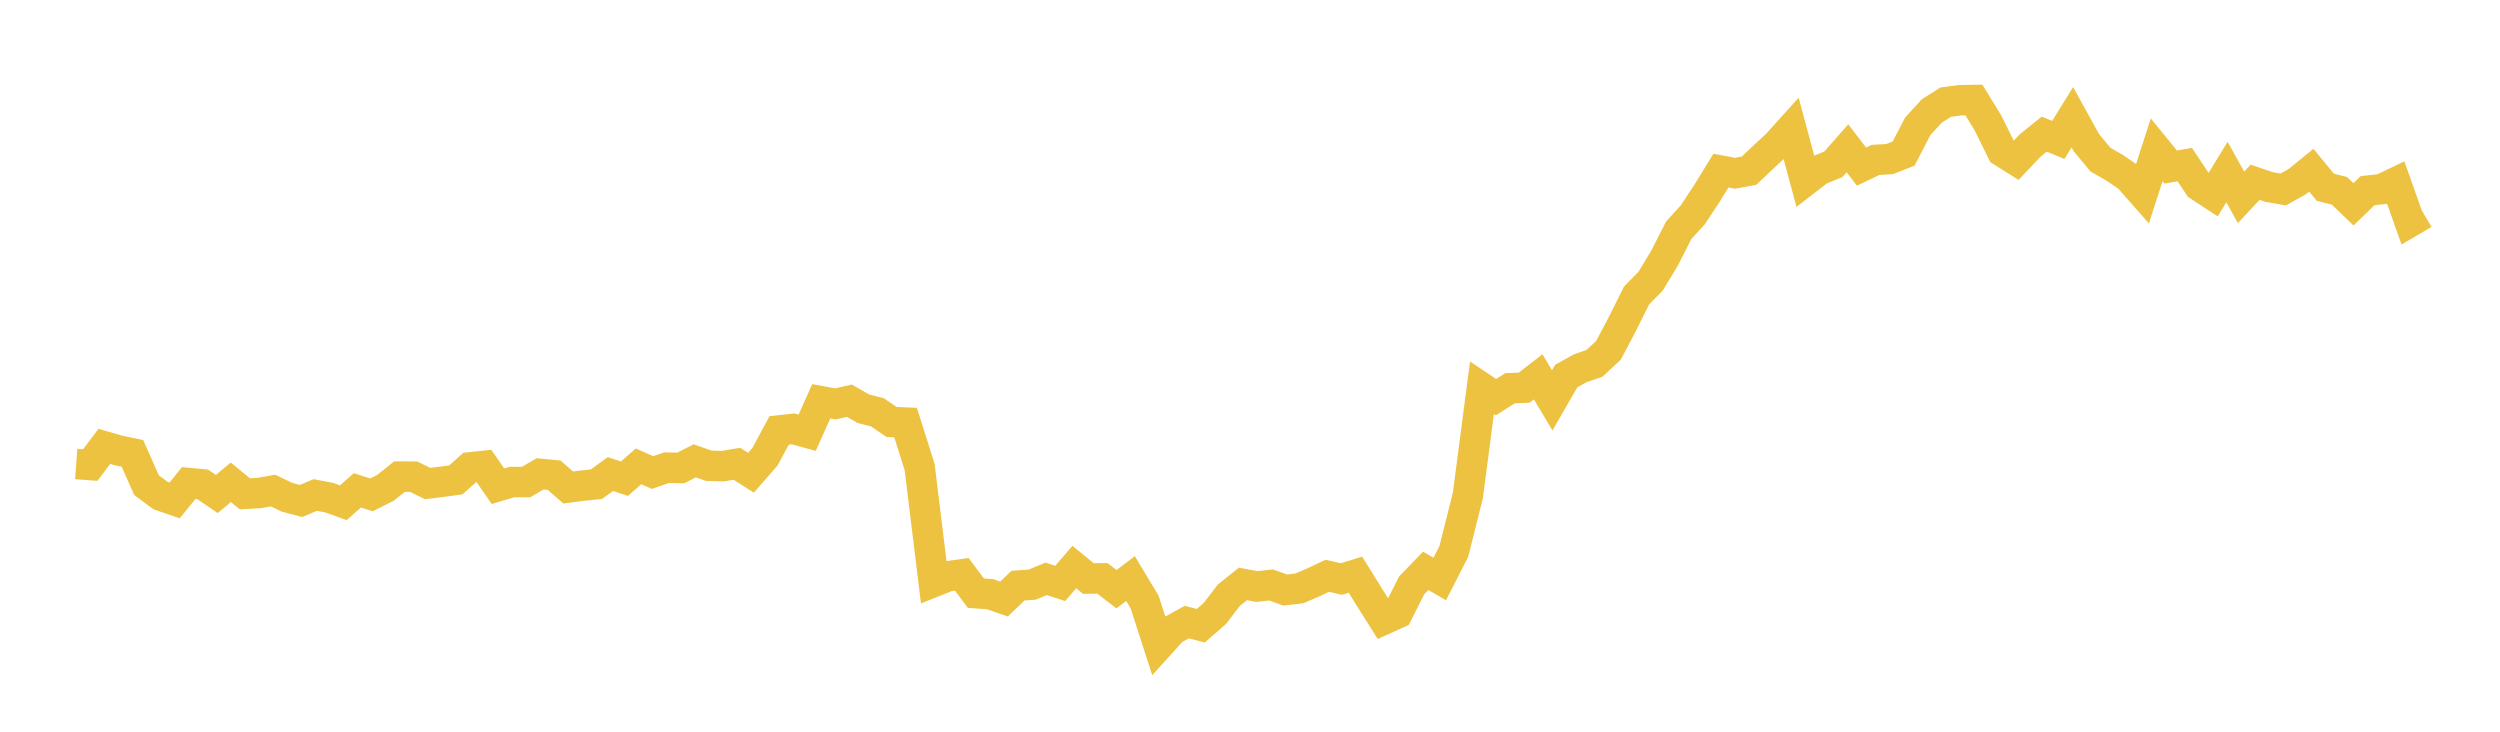 <svg width="164" height="48" xmlns="http://www.w3.org/2000/svg" xmlns:xlink="http://www.w3.org/1999/xlink"><path fill="none" stroke="rgb(237,194,64)" stroke-width="2" d="M5,30.44L5.922,30.507L6.844,29.282L7.766,29.548L8.689,29.742L9.611,31.826L10.533,32.512L11.455,32.829L12.377,31.689L13.299,31.775L14.222,32.406L15.144,31.639L16.066,32.394L16.988,32.345L17.91,32.181L18.832,32.622L19.754,32.863L20.677,32.472L21.599,32.646L22.521,32.98L23.443,32.167L24.365,32.464L25.287,32L26.21,31.263L27.132,31.269L28.054,31.72L28.976,31.606L29.898,31.481L30.82,30.663L31.743,30.563L32.665,31.896L33.587,31.62L34.509,31.624L35.431,31.084L36.353,31.175L37.275,31.98L38.198,31.858L39.12,31.767L40.042,31.096L40.964,31.402L41.886,30.592L42.808,31L43.731,30.677L44.653,30.701L45.575,30.231L46.497,30.554L47.419,30.578L48.341,30.425L49.263,31.013L50.186,29.957L51.108,28.238L52.03,28.134L52.952,28.387L53.874,26.325L54.796,26.497L55.719,26.287L56.641,26.814L57.563,27.051L58.485,27.682L59.407,27.722L60.329,30.641L61.251,38.174L62.174,37.806L63.096,37.676L64.018,38.911L64.94,38.977L65.862,39.297L66.784,38.416L67.707,38.354L68.629,37.971L69.551,38.273L70.473,37.197L71.395,37.952L72.317,37.94L73.24,38.652L74.162,37.952L75.084,39.486L76.006,42.339L76.928,41.319L77.85,40.81L78.772,41.048L79.695,40.242L80.617,39.041L81.539,38.305L82.461,38.477L83.383,38.372L84.305,38.706L85.228,38.601L86.15,38.207L87.072,37.772L87.994,37.985L88.916,37.697L89.838,39.184L90.76,40.648L91.683,40.23L92.605,38.401L93.527,37.449L94.449,37.982L95.371,36.173L96.293,32.496L97.216,25.439L98.138,26.055L99.06,25.467L99.982,25.432L100.904,24.72L101.826,26.263L102.749,24.664L103.671,24.155L104.593,23.837L105.515,22.983L106.437,21.235L107.359,19.383L108.281,18.443L109.204,16.915L110.126,15.102L111.048,14.092L111.97,12.694L112.892,11.194L113.814,11.365L114.737,11.195L115.659,10.324L116.581,9.464L117.503,8.443L118.425,11.865L119.347,11.154L120.269,10.778L121.192,9.728L122.114,10.93L123.036,10.489L123.958,10.436L124.88,10.073L125.802,8.287L126.725,7.28L127.647,6.698L128.569,6.576L129.491,6.561L130.413,8.07L131.335,9.939L132.257,10.52L133.18,9.542L134.102,8.799L135.024,9.179L135.946,7.692L136.868,9.361L137.79,10.472L138.713,11.001L139.635,11.63L140.557,12.677L141.479,9.825L142.401,10.957L143.323,10.798L144.246,12.189L145.168,12.793L146.09,11.286L147.012,12.947L147.934,11.955L148.856,12.269L149.778,12.428L150.701,11.916L151.623,11.166L152.545,12.286L153.467,12.517L154.389,13.402L155.311,12.509L156.234,12.406L157.156,11.966L158.078,14.565L159,14.023"></path></svg>